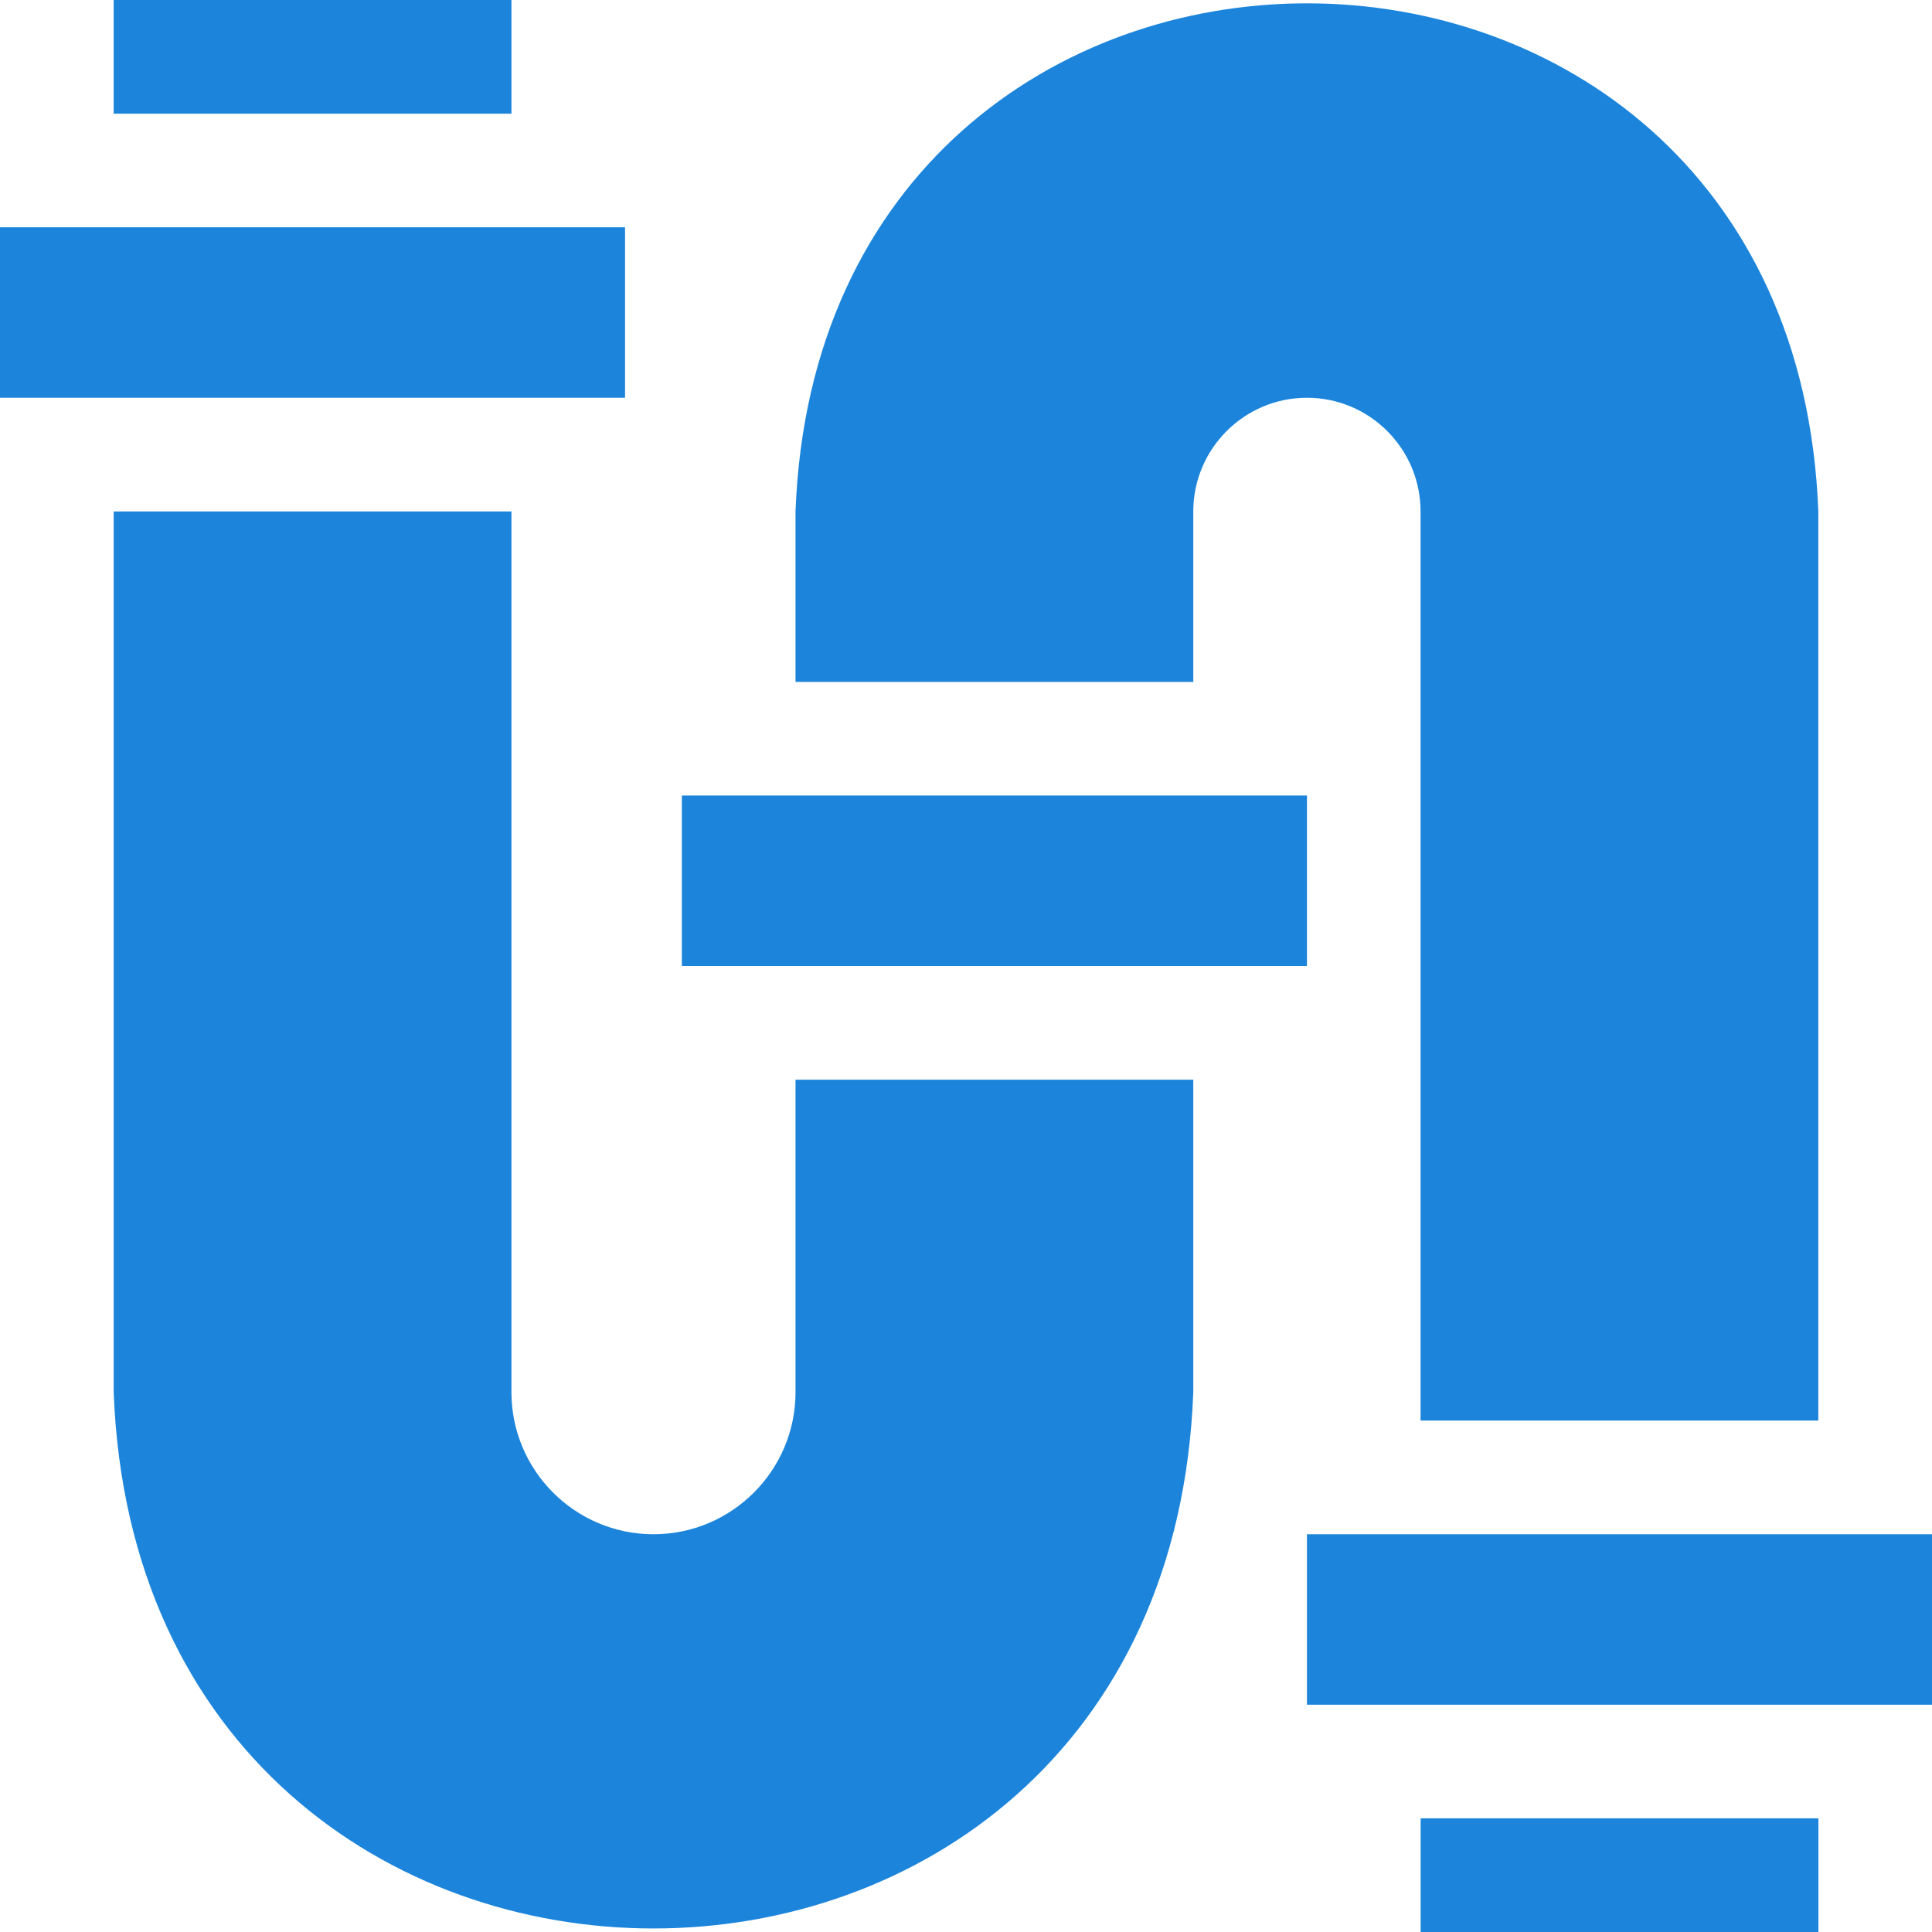 <svg width="25" height="25" viewBox="0 0 25 25" fill="none" xmlns="http://www.w3.org/2000/svg">
<g clip-path="url(#clip0_110_243)">
<path d="M0 2.941H8.088V5.147H0V2.941Z" fill="#1C85DB"/>
<path d="M1.471 0H6.618V1.471H1.471V0Z" fill="#1C85DB"/>
<path d="M18.383 23.529H23.53V25H18.383V23.529Z" fill="#1C85DB"/>
<path d="M8.823 10.294H16.912V12.5H8.823V10.294Z" fill="#1C85DB"/>
<path d="M16.912 19.853H25V22.059H16.912V19.853Z" fill="#1C85DB"/>
<path d="M10.294 18.015C10.294 19.028 9.47 19.853 8.456 19.853C7.442 19.853 6.618 19.028 6.618 18.015V6.618H1.471V18.015C1.822 27.269 15.092 27.266 15.441 18.015V13.971H10.294V18.015Z" fill="#1C85DB"/>
<path d="M15.441 6.618C15.441 5.807 16.101 5.147 16.912 5.147C17.723 5.147 18.382 5.807 18.382 6.618V18.382H23.529V6.618C23.197 -2.15 10.625 -2.147 10.294 6.618C10.294 6.618 10.294 8.824 10.294 8.824H15.441V6.618Z" fill="#1C85DB"/>
</g>
<defs>
<clipPath id="clip0_110_243">
<rect width="25" height="25" fill="white"/>
</clipPath>
</defs>
</svg>
